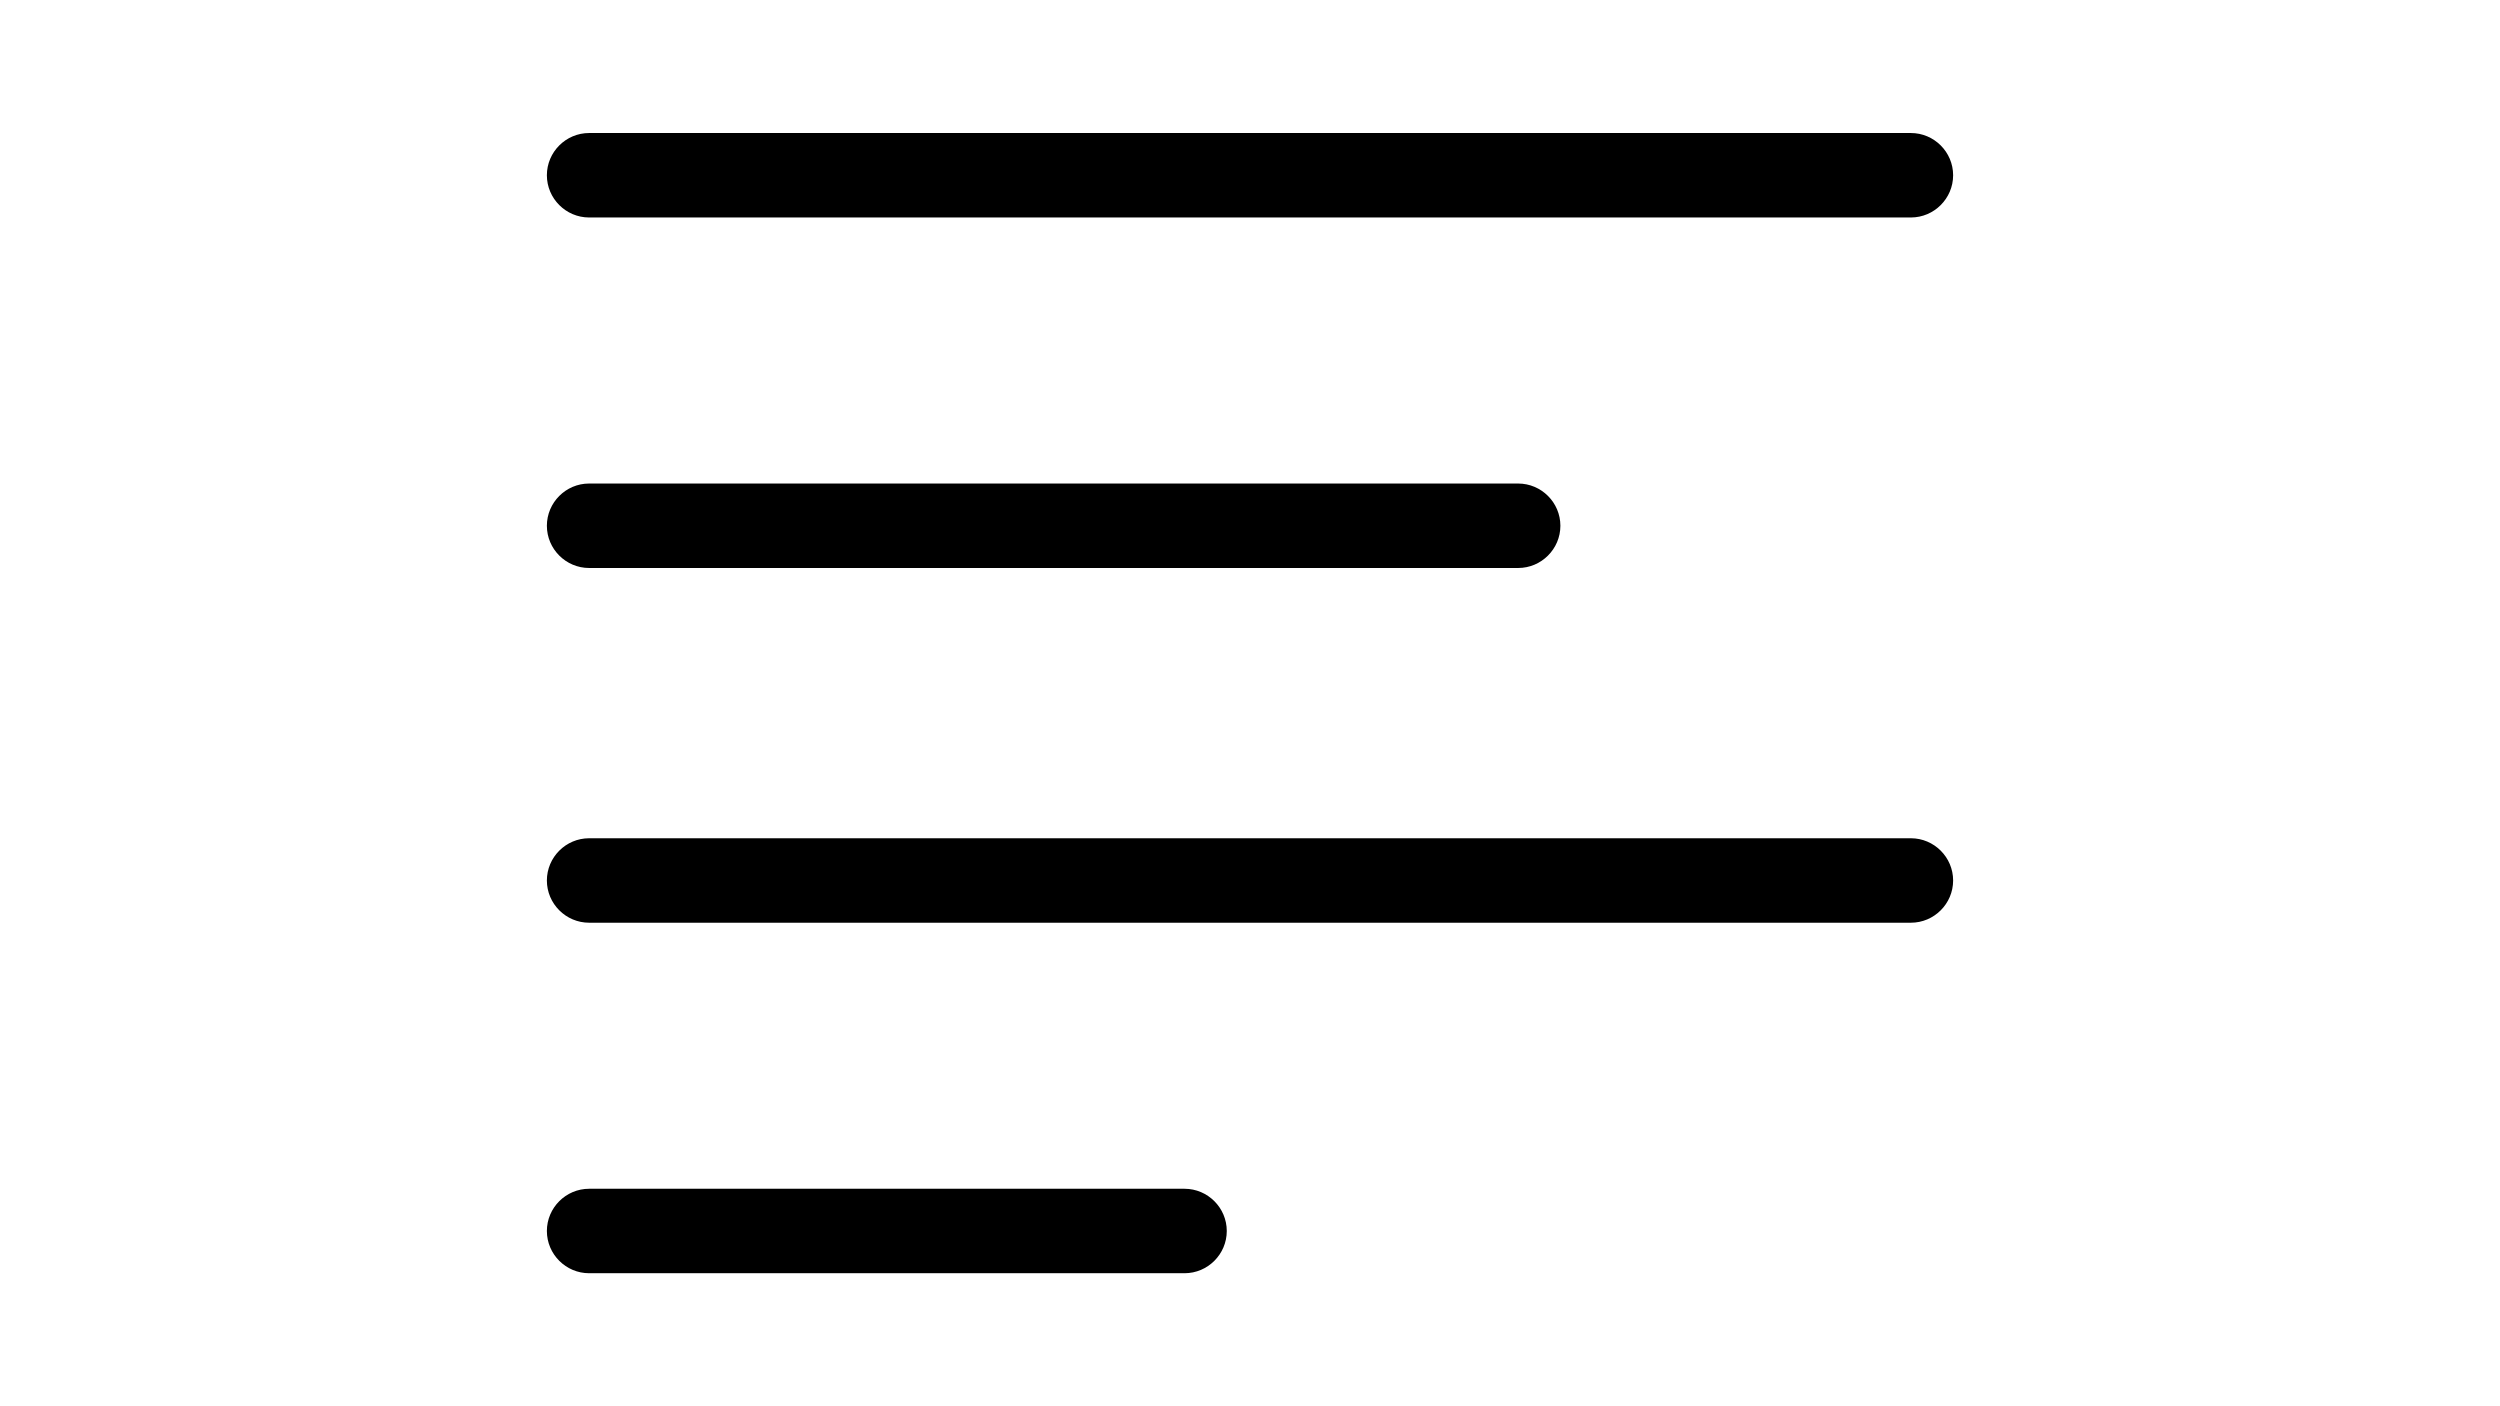 <?xml version="1.0" encoding="utf-8"?>
<!-- Generator: Adobe Illustrator 16.0.3, SVG Export Plug-In . SVG Version: 6.00 Build 0)  -->
<!DOCTYPE svg PUBLIC "-//W3C//DTD SVG 1.1//EN" "http://www.w3.org/Graphics/SVG/1.1/DTD/svg11.dtd">
<svg version="1.1" id="Capa_1" xmlns="http://www.w3.org/2000/svg" xmlns:xlink="http://www.w3.org/1999/xlink" x="0px" y="0px"
	 width="1920px" height="1080px" viewBox="0 0 1920 1080" enable-background="new 0 0 1920 1080" xml:space="preserve">
<path d="M1467.567,102.162H452.433c-17.838,0-32.433,14.595-32.433,32.433s14.595,32.432,32.433,32.432h1015.136
	c17.838,0,32.433-14.594,32.433-32.432S1485.405,102.162,1467.567,102.162z M1165.946,371.351H452.433
	c-17.838,0-32.433,14.595-32.433,32.433s14.595,32.434,32.433,32.434h713.515c17.837,0,32.433-14.596,32.433-32.434
	S1183.783,371.351,1165.946,371.351z M1467.567,643.782H452.433c-17.838,0-32.433,14.596-32.433,32.434s14.595,32.433,32.433,32.433
	h1015.136c17.838,0,32.433-14.595,32.433-32.433S1485.405,643.782,1467.567,643.782z M909.729,912.973H452.433
	c-17.838,0-32.433,14.595-32.433,32.433s14.595,32.433,32.433,32.433H909.73c17.838,0,32.433-14.595,32.433-32.433
	S927.567,912.973,909.729,912.973z"/>
</svg>
